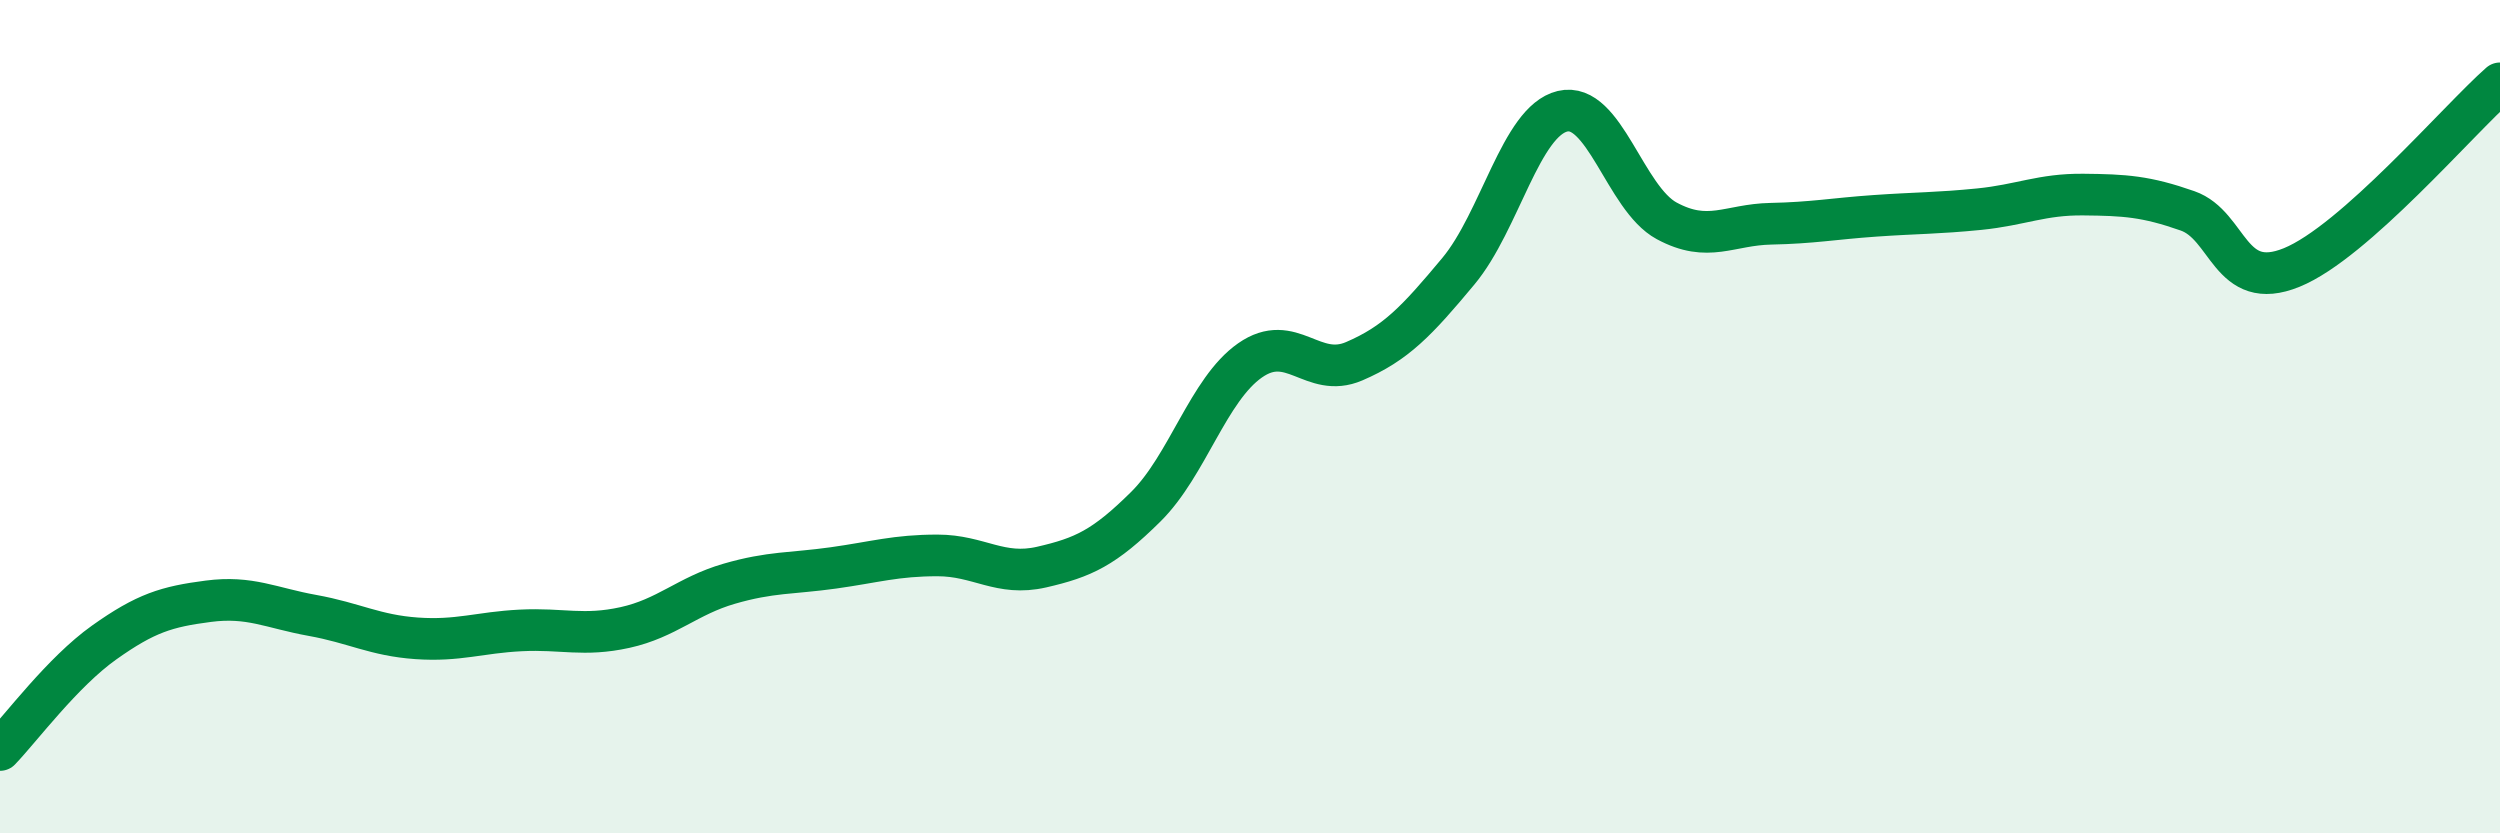 
    <svg width="60" height="20" viewBox="0 0 60 20" xmlns="http://www.w3.org/2000/svg">
      <path
        d="M 0,18 C 0.5,17.48 1.5,16.13 2.5,15.42 C 3.5,14.71 4,14.56 5,14.43 C 6,14.3 6.5,14.59 7.5,14.77 C 8.5,14.95 9,15.25 10,15.32 C 11,15.39 11.5,15.18 12.5,15.13 C 13.5,15.08 14,15.28 15,15.06 C 16,14.84 16.5,14.3 17.5,14.01 C 18.5,13.72 19,13.77 20,13.63 C 21,13.49 21.5,13.33 22.5,13.33 C 23.5,13.33 24,13.84 25,13.61 C 26,13.38 26.5,13.15 27.5,12.16 C 28.5,11.17 29,9.35 30,8.65 C 31,7.95 31.5,9.1 32.5,8.67 C 33.5,8.24 34,7.71 35,6.51 C 36,5.31 36.5,2.91 37.5,2.67 C 38.5,2.43 39,4.76 40,5.3 C 41,5.84 41.5,5.39 42.5,5.37 C 43.5,5.35 44,5.25 45,5.18 C 46,5.11 46.5,5.12 47.5,5.02 C 48.5,4.92 49,4.66 50,4.67 C 51,4.68 51.5,4.71 52.5,5.06 C 53.5,5.41 53.5,7.03 55,6.42 C 56.5,5.81 59,2.88 60,2L60 20L0 20Z"
        fill="#008740"
        opacity="0.1"
        stroke-linecap="round"
        stroke-linejoin="round"
      />
      <path
        d="M 0,18 C 0.5,17.48 1.5,16.13 2.5,15.42 C 3.5,14.71 4,14.56 5,14.43 C 6,14.3 6.5,14.59 7.5,14.77 C 8.5,14.95 9,15.25 10,15.32 C 11,15.39 11.5,15.18 12.5,15.13 C 13.5,15.08 14,15.28 15,15.06 C 16,14.84 16.5,14.3 17.5,14.01 C 18.5,13.72 19,13.77 20,13.63 C 21,13.49 21.5,13.33 22.5,13.33 C 23.5,13.33 24,13.84 25,13.61 C 26,13.38 26.5,13.15 27.5,12.16 C 28.5,11.17 29,9.35 30,8.65 C 31,7.95 31.5,9.1 32.5,8.67 C 33.5,8.24 34,7.71 35,6.51 C 36,5.31 36.5,2.91 37.5,2.67 C 38.5,2.43 39,4.76 40,5.3 C 41,5.84 41.5,5.39 42.5,5.37 C 43.5,5.35 44,5.25 45,5.18 C 46,5.11 46.5,5.12 47.5,5.02 C 48.5,4.92 49,4.66 50,4.67 C 51,4.68 51.5,4.71 52.5,5.06 C 53.5,5.41 53.5,7.03 55,6.42 C 56.5,5.81 59,2.88 60,2"
        stroke="#008740"
        stroke-width="1"
        fill="none"
        stroke-linecap="round"
        stroke-linejoin="round"
      />
    </svg>
  